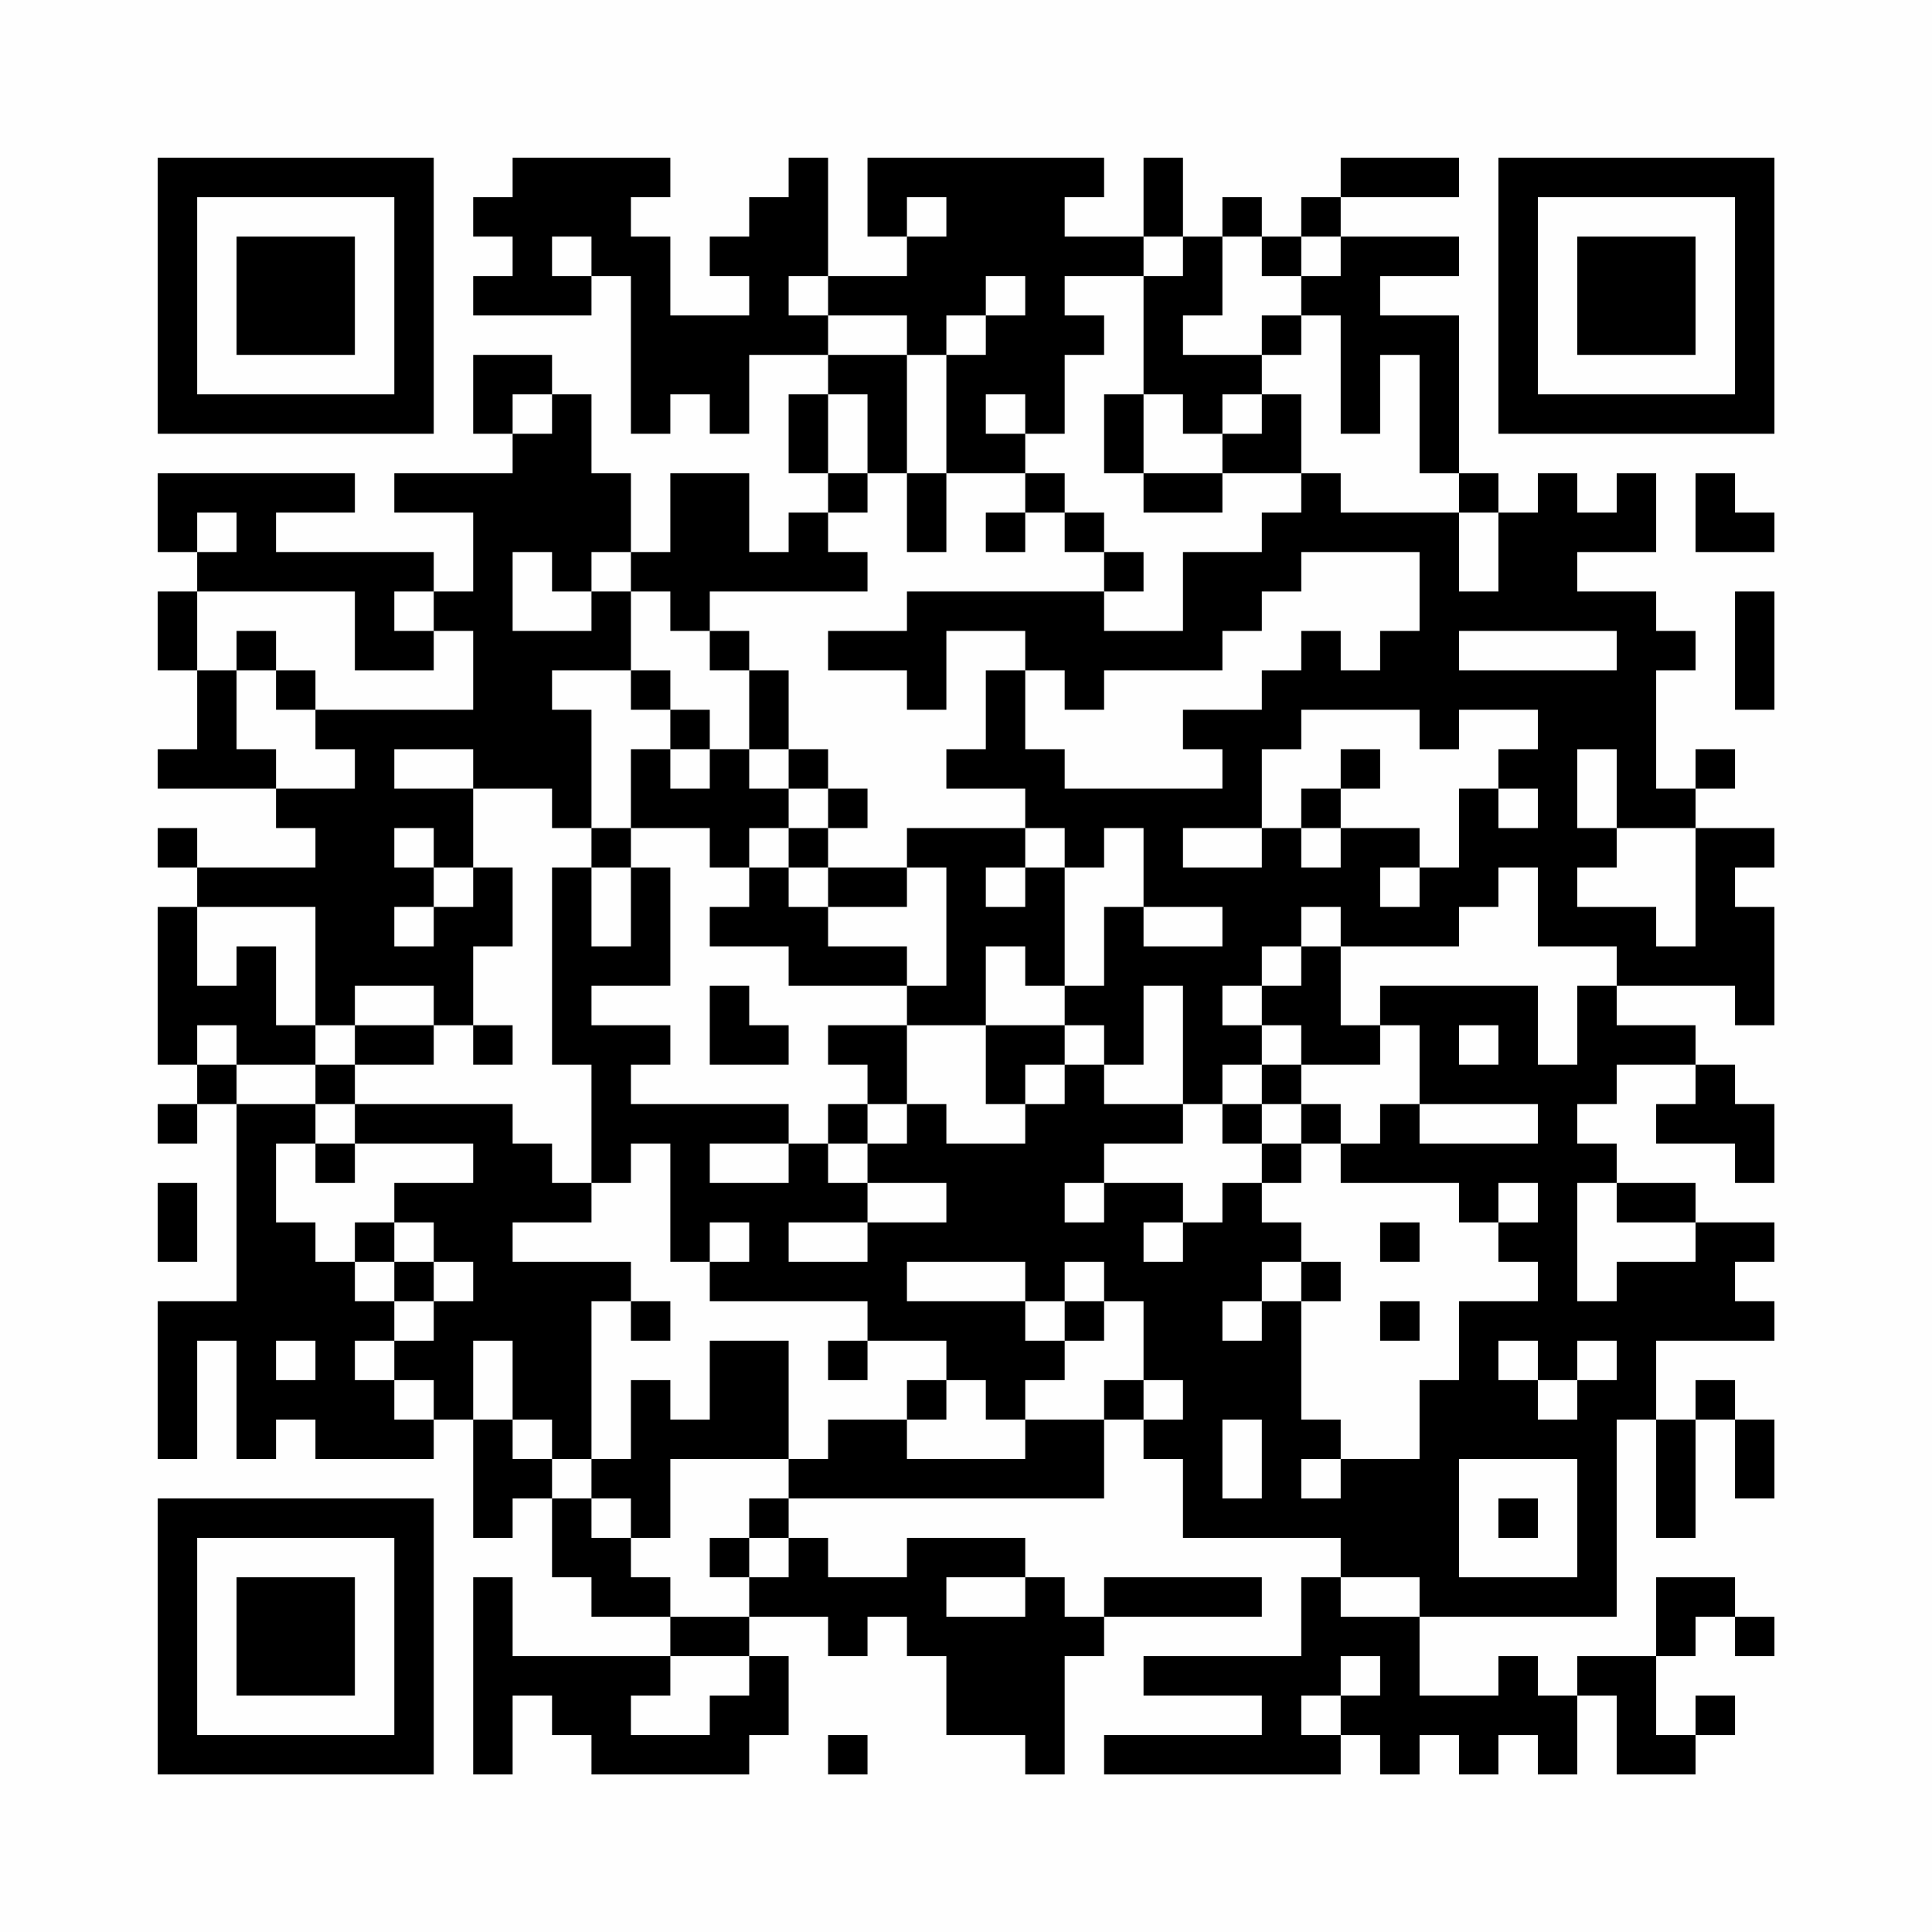 <?xml version="1.0" encoding="UTF-8"?>
<svg xmlns="http://www.w3.org/2000/svg" version="1.1" width="200" height="200" viewBox="0 0 200 200"><rect x="0" y="0" width="200" height="200" fill="#fefefe"/><g transform="scale(4.082)"><g transform="translate(4,4)"><path fill-rule="evenodd" d="M9 0L9 1L8 1L8 2L9 2L9 3L8 3L8 4L11 4L11 3L12 3L12 7L13 7L13 6L14 6L14 7L15 7L15 5L17 5L17 6L16 6L16 8L17 8L17 9L16 9L16 10L15 10L15 8L13 8L13 10L12 10L12 8L11 8L11 6L10 6L10 5L8 5L8 7L9 7L9 8L6 8L6 9L8 9L8 11L7 11L7 10L3 10L3 9L5 9L5 8L0 8L0 10L1 10L1 11L0 11L0 13L1 13L1 15L0 15L0 16L3 16L3 17L4 17L4 18L1 18L1 17L0 17L0 18L1 18L1 19L0 19L0 23L1 23L1 24L0 24L0 25L1 25L1 24L2 24L2 29L0 29L0 33L1 33L1 30L2 30L2 33L3 33L3 32L4 32L4 33L7 33L7 32L8 32L8 35L9 35L9 34L10 34L10 36L11 36L11 37L13 37L13 38L9 38L9 36L8 36L8 41L9 41L9 39L10 39L10 40L11 40L11 41L15 41L15 40L16 40L16 38L15 38L15 37L17 37L17 38L18 38L18 37L19 37L19 38L20 38L20 40L22 40L22 41L23 41L23 38L24 38L24 37L28 37L28 36L24 36L24 37L23 37L23 36L22 36L22 35L19 35L19 36L17 36L17 35L16 35L16 34L24 34L24 32L25 32L25 33L26 33L26 35L30 35L30 36L29 36L29 38L25 38L25 39L28 39L28 40L24 40L24 41L30 41L30 40L31 40L31 41L32 41L32 40L33 40L33 41L34 41L34 40L35 40L35 41L36 41L36 39L37 39L37 41L39 41L39 40L40 40L40 39L39 39L39 40L38 40L38 38L39 38L39 37L40 37L40 38L41 38L41 37L40 37L40 36L38 36L38 38L36 38L36 39L35 39L35 38L34 38L34 39L32 39L32 37L37 37L37 32L38 32L38 35L39 35L39 32L40 32L40 34L41 34L41 32L40 32L40 31L39 31L39 32L38 32L38 30L41 30L41 29L40 29L40 28L41 28L41 27L39 27L39 26L37 26L37 25L36 25L36 24L37 24L37 23L39 23L39 24L38 24L38 25L40 25L40 26L41 26L41 24L40 24L40 23L39 23L39 22L37 22L37 21L40 21L40 22L41 22L41 19L40 19L40 18L41 18L41 17L39 17L39 16L40 16L40 15L39 15L39 16L38 16L38 13L39 13L39 12L38 12L38 11L36 11L36 10L38 10L38 8L37 8L37 9L36 9L36 8L35 8L35 9L34 9L34 8L33 8L33 4L31 4L31 3L33 3L33 2L30 2L30 1L33 1L33 0L30 0L30 1L29 1L29 2L28 2L28 1L27 1L27 2L26 2L26 0L25 0L25 2L23 2L23 1L24 1L24 0L18 0L18 2L19 2L19 3L17 3L17 0L16 0L16 1L15 1L15 2L14 2L14 3L15 3L15 4L13 4L13 2L12 2L12 1L13 1L13 0ZM19 1L19 2L20 2L20 1ZM10 2L10 3L11 3L11 2ZM25 2L25 3L23 3L23 4L24 4L24 5L23 5L23 7L22 7L22 6L21 6L21 7L22 7L22 8L20 8L20 5L21 5L21 4L22 4L22 3L21 3L21 4L20 4L20 5L19 5L19 4L17 4L17 3L16 3L16 4L17 4L17 5L19 5L19 8L18 8L18 6L17 6L17 8L18 8L18 9L17 9L17 10L18 10L18 11L14 11L14 12L13 12L13 11L12 11L12 10L11 10L11 11L10 11L10 10L9 10L9 12L11 12L11 11L12 11L12 13L10 13L10 14L11 14L11 17L10 17L10 16L8 16L8 15L6 15L6 16L8 16L8 18L7 18L7 17L6 17L6 18L7 18L7 19L6 19L6 20L7 20L7 19L8 19L8 18L9 18L9 20L8 20L8 22L7 22L7 21L5 21L5 22L4 22L4 19L1 19L1 21L2 21L2 20L3 20L3 22L4 22L4 23L2 23L2 22L1 22L1 23L2 23L2 24L4 24L4 25L3 25L3 27L4 27L4 28L5 28L5 29L6 29L6 30L5 30L5 31L6 31L6 32L7 32L7 31L6 31L6 30L7 30L7 29L8 29L8 28L7 28L7 27L6 27L6 26L8 26L8 25L5 25L5 24L9 24L9 25L10 25L10 26L11 26L11 27L9 27L9 28L12 28L12 29L11 29L11 33L10 33L10 32L9 32L9 30L8 30L8 32L9 32L9 33L10 33L10 34L11 34L11 35L12 35L12 36L13 36L13 37L15 37L15 36L16 36L16 35L15 35L15 34L16 34L16 33L17 33L17 32L19 32L19 33L22 33L22 32L24 32L24 31L25 31L25 32L26 32L26 31L25 31L25 29L24 29L24 28L23 28L23 29L22 29L22 28L19 28L19 29L22 29L22 30L23 30L23 31L22 31L22 32L21 32L21 31L20 31L20 30L18 30L18 29L14 29L14 28L15 28L15 27L14 27L14 28L13 28L13 25L12 25L12 26L11 26L11 23L10 23L10 18L11 18L11 20L12 20L12 18L13 18L13 21L11 21L11 22L13 22L13 23L12 23L12 24L16 24L16 25L14 25L14 26L16 26L16 25L17 25L17 26L18 26L18 27L16 27L16 28L18 28L18 27L20 27L20 26L18 26L18 25L19 25L19 24L20 24L20 25L22 25L22 24L23 24L23 23L24 23L24 24L26 24L26 25L24 25L24 26L23 26L23 27L24 27L24 26L26 26L26 27L25 27L25 28L26 28L26 27L27 27L27 26L28 26L28 27L29 27L29 28L28 28L28 29L27 29L27 30L28 30L28 29L29 29L29 32L30 32L30 33L29 33L29 34L30 34L30 33L32 33L32 31L33 31L33 29L35 29L35 28L34 28L34 27L35 27L35 26L34 26L34 27L33 27L33 26L30 26L30 25L31 25L31 24L32 24L32 25L35 25L35 24L32 24L32 22L31 22L31 21L35 21L35 23L36 23L36 21L37 21L37 20L35 20L35 18L34 18L34 19L33 19L33 20L30 20L30 19L29 19L29 20L28 20L28 21L27 21L27 22L28 22L28 23L27 23L27 24L26 24L26 21L25 21L25 23L24 23L24 22L23 22L23 21L24 21L24 19L25 19L25 20L27 20L27 19L25 19L25 17L24 17L24 18L23 18L23 17L22 17L22 16L20 16L20 15L21 15L21 13L22 13L22 15L23 15L23 16L27 16L27 15L26 15L26 14L28 14L28 13L29 13L29 12L30 12L30 13L31 13L31 12L32 12L32 10L29 10L29 11L28 11L28 12L27 12L27 13L24 13L24 14L23 14L23 13L22 13L22 12L20 12L20 14L19 14L19 13L17 13L17 12L19 12L19 11L24 11L24 12L26 12L26 10L28 10L28 9L29 9L29 8L30 8L30 9L33 9L33 11L34 11L34 9L33 9L33 8L32 8L32 5L31 5L31 7L30 7L30 4L29 4L29 3L30 3L30 2L29 2L29 3L28 3L28 2L27 2L27 4L26 4L26 5L28 5L28 6L27 6L27 7L26 7L26 6L25 6L25 3L26 3L26 2ZM28 4L28 5L29 5L29 4ZM9 6L9 7L10 7L10 6ZM24 6L24 8L25 8L25 9L27 9L27 8L29 8L29 6L28 6L28 7L27 7L27 8L25 8L25 6ZM19 8L19 10L20 10L20 8ZM22 8L22 9L21 9L21 10L22 10L22 9L23 9L23 10L24 10L24 11L25 11L25 10L24 10L24 9L23 9L23 8ZM39 8L39 10L41 10L41 9L40 9L40 8ZM1 9L1 10L2 10L2 9ZM1 11L1 13L2 13L2 15L3 15L3 16L5 16L5 15L4 15L4 14L8 14L8 12L7 12L7 11L6 11L6 12L7 12L7 13L5 13L5 11ZM40 11L40 14L41 14L41 11ZM2 12L2 13L3 13L3 14L4 14L4 13L3 13L3 12ZM14 12L14 13L15 13L15 15L14 15L14 14L13 14L13 13L12 13L12 14L13 14L13 15L12 15L12 17L11 17L11 18L12 18L12 17L14 17L14 18L15 18L15 19L14 19L14 20L16 20L16 21L19 21L19 22L17 22L17 23L18 23L18 24L17 24L17 25L18 25L18 24L19 24L19 22L21 22L21 24L22 24L22 23L23 23L23 22L21 22L21 20L22 20L22 21L23 21L23 18L22 18L22 17L19 17L19 18L17 18L17 17L18 17L18 16L17 16L17 15L16 15L16 13L15 13L15 12ZM33 12L33 13L37 13L37 12ZM29 14L29 15L28 15L28 17L26 17L26 18L28 18L28 17L29 17L29 18L30 18L30 17L32 17L32 18L31 18L31 19L32 19L32 18L33 18L33 16L34 16L34 17L35 17L35 16L34 16L34 15L35 15L35 14L33 14L33 15L32 15L32 14ZM13 15L13 16L14 16L14 15ZM15 15L15 16L16 16L16 17L15 17L15 18L16 18L16 19L17 19L17 20L19 20L19 21L20 21L20 18L19 18L19 19L17 19L17 18L16 18L16 17L17 17L17 16L16 16L16 15ZM30 15L30 16L29 16L29 17L30 17L30 16L31 16L31 15ZM36 15L36 17L37 17L37 18L36 18L36 19L38 19L38 20L39 20L39 17L37 17L37 15ZM21 18L21 19L22 19L22 18ZM29 20L29 21L28 21L28 22L29 22L29 23L28 23L28 24L27 24L27 25L28 25L28 26L29 26L29 25L30 25L30 24L29 24L29 23L31 23L31 22L30 22L30 20ZM14 21L14 23L16 23L16 22L15 22L15 21ZM5 22L5 23L4 23L4 24L5 24L5 23L7 23L7 22ZM8 22L8 23L9 23L9 22ZM33 22L33 23L34 23L34 22ZM28 24L28 25L29 25L29 24ZM4 25L4 26L5 26L5 25ZM0 26L0 28L1 28L1 26ZM36 26L36 29L37 29L37 28L39 28L39 27L37 27L37 26ZM5 27L5 28L6 28L6 29L7 29L7 28L6 28L6 27ZM31 27L31 28L32 28L32 27ZM29 28L29 29L30 29L30 28ZM12 29L12 30L13 30L13 29ZM23 29L23 30L24 30L24 29ZM31 29L31 30L32 30L32 29ZM3 30L3 31L4 31L4 30ZM14 30L14 32L13 32L13 31L12 31L12 33L11 33L11 34L12 34L12 35L13 35L13 33L16 33L16 30ZM17 30L17 31L18 31L18 30ZM34 30L34 31L35 31L35 32L36 32L36 31L37 31L37 30L36 30L36 31L35 31L35 30ZM19 31L19 32L20 32L20 31ZM27 32L27 34L28 34L28 32ZM33 33L33 36L36 36L36 33ZM34 34L34 35L35 35L35 34ZM14 35L14 36L15 36L15 35ZM20 36L20 37L22 37L22 36ZM30 36L30 37L32 37L32 36ZM13 38L13 39L12 39L12 40L14 40L14 39L15 39L15 38ZM30 38L30 39L29 39L29 40L30 40L30 39L31 39L31 38ZM17 40L17 41L18 41L18 40ZM0 0L0 7L7 7L7 0ZM1 1L1 6L6 6L6 1ZM2 2L2 5L5 5L5 2ZM34 0L34 7L41 7L41 0ZM35 1L35 6L40 6L40 1ZM36 2L36 5L39 5L39 2ZM0 34L0 41L7 41L7 34ZM1 35L1 40L6 40L6 35ZM2 36L2 39L5 39L5 36Z" fill="#000000"/></g></g></svg>
